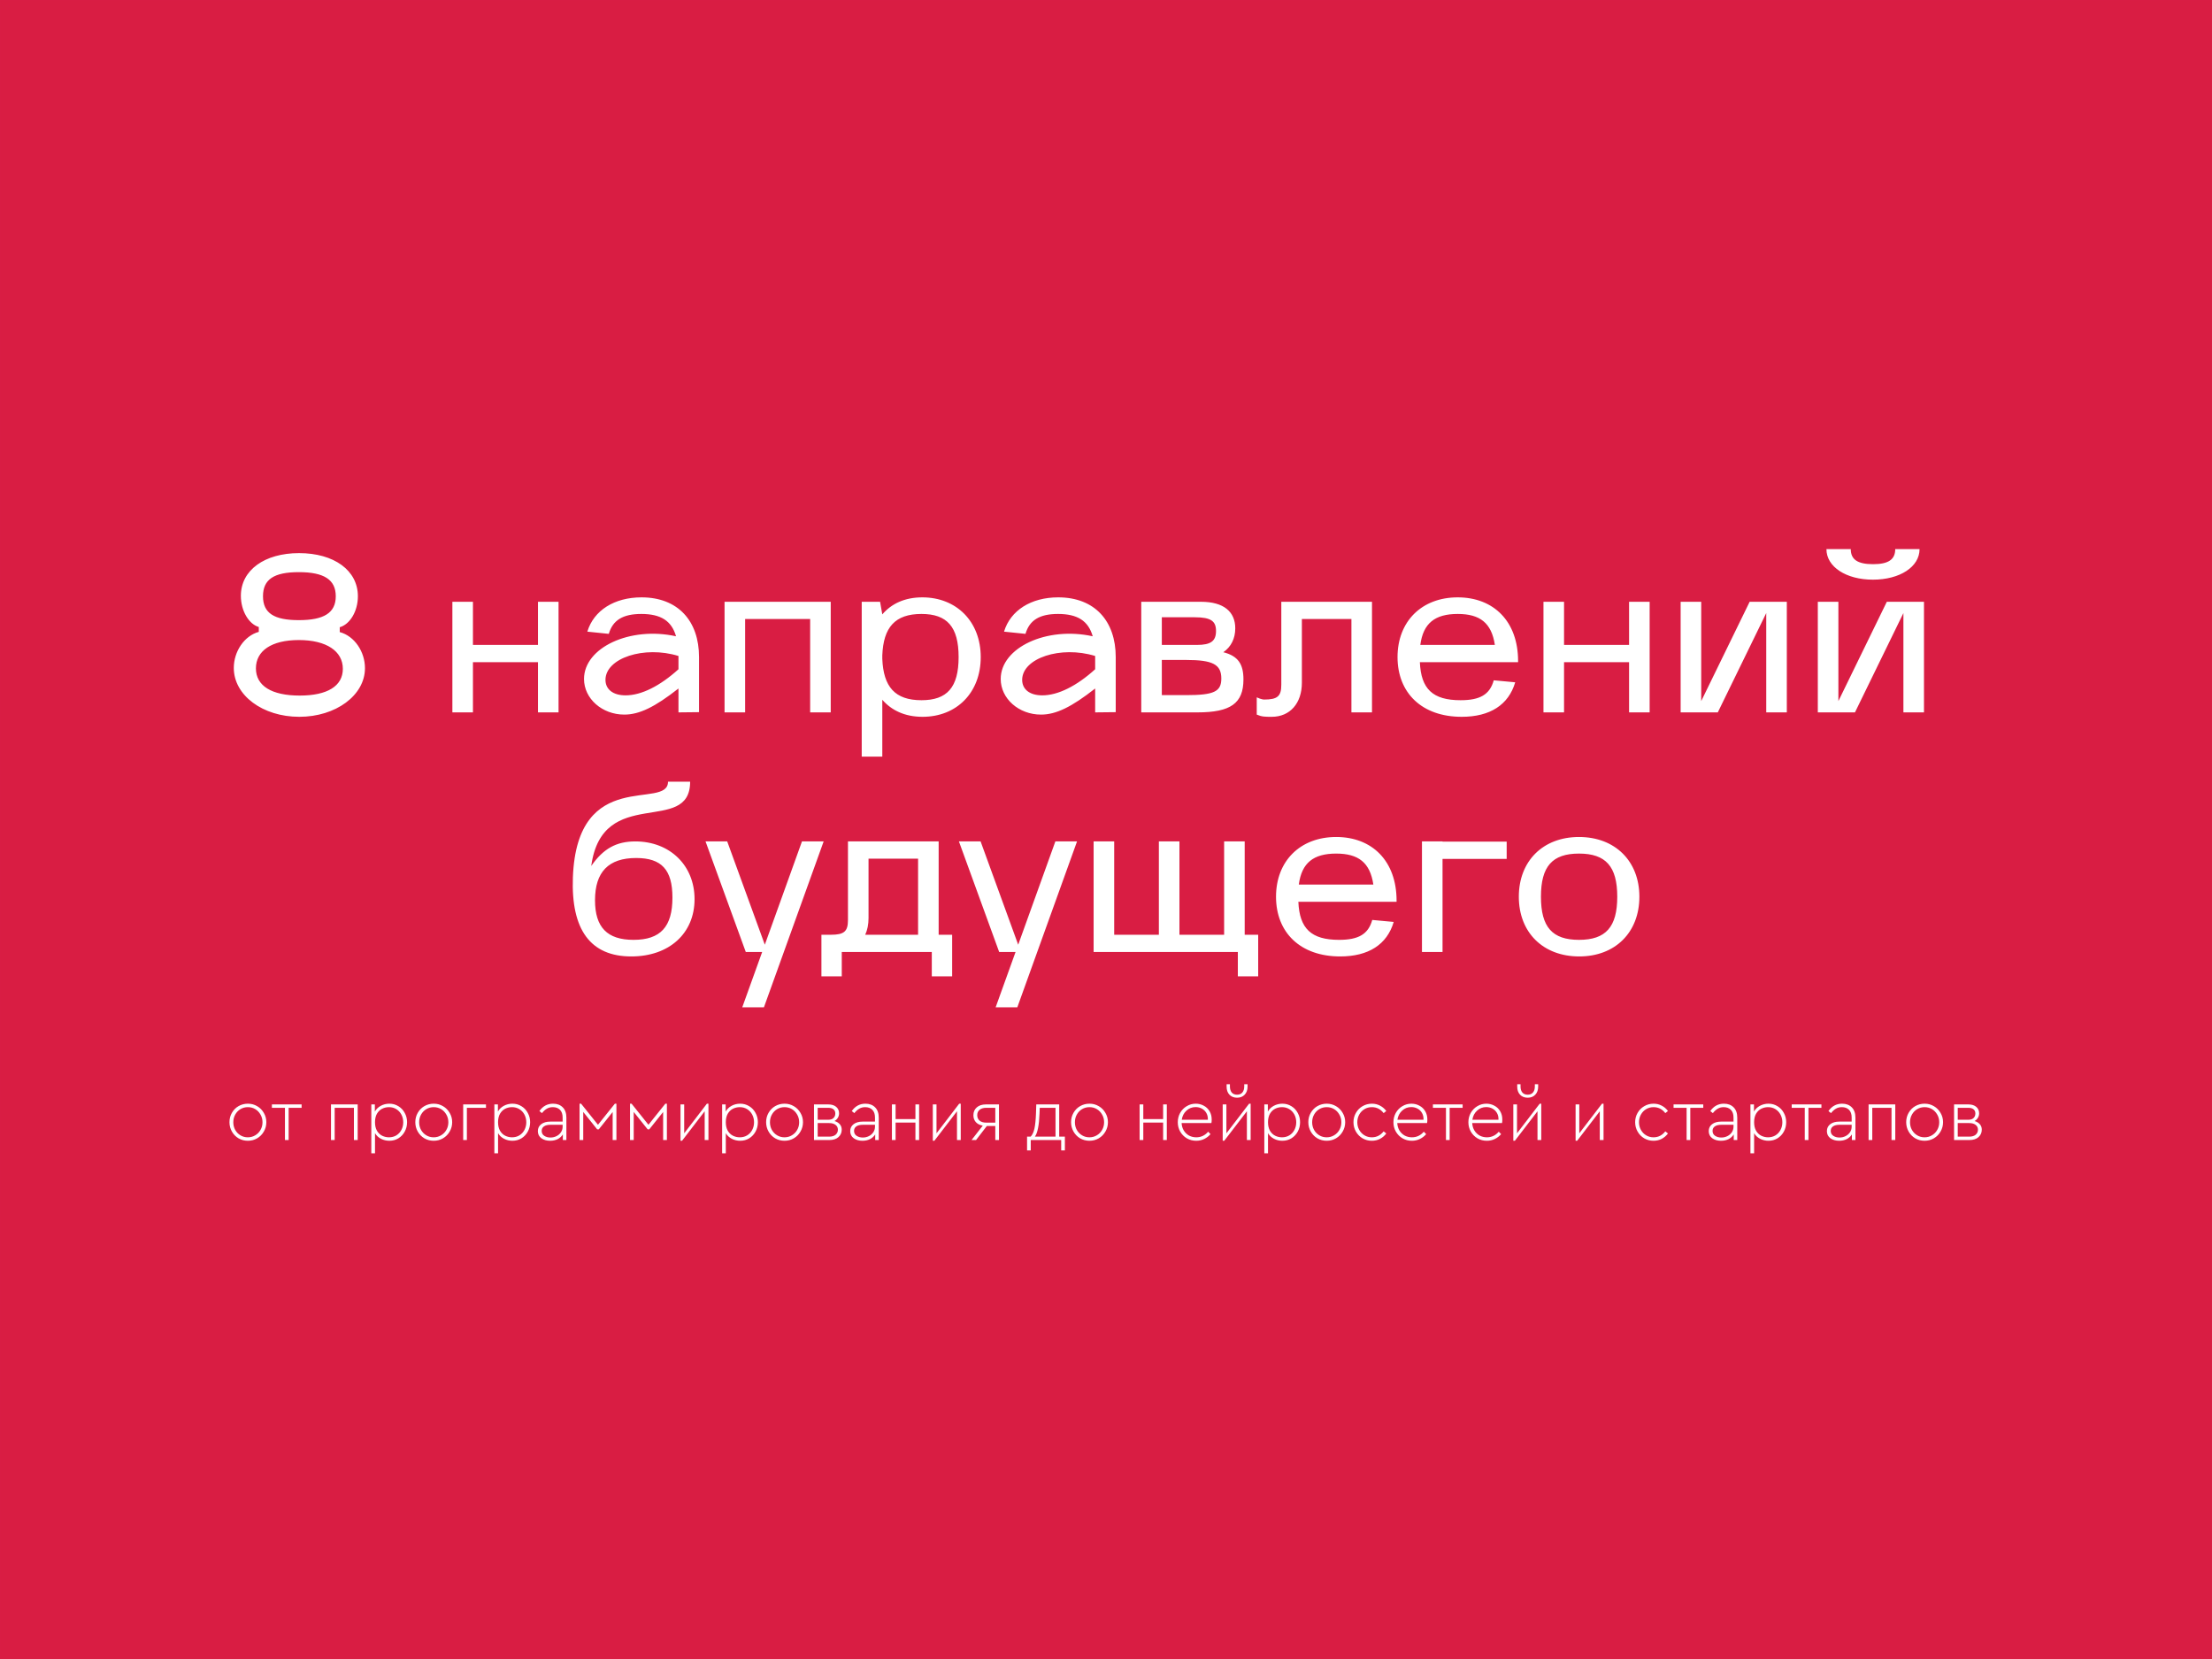 <?xml version="1.0" encoding="UTF-8"?> <svg xmlns="http://www.w3.org/2000/svg" width="1200" height="900" viewBox="0 0 1200 900" fill="none"><rect x="0" y="0" width="1200" height="900" fill="#333333" stroke="none"/><g clip-path="url(#clip0_489_29)"><rect width="1200" height="900" fill="#D81E44"></rect><mask id="mask0_489_29" style="mask-type:luminance" maskUnits="userSpaceOnUse" x="0" y="0" width="1200" height="900"><path d="M1200 0H0V900H1200V0Z" fill="white"></path></mask><g mask="url(#mask0_489_29)"><path d="M1200 0H0V900H1200V0Z" fill="#D91D43"></path></g><path d="M162.352 388.863C142.552 388.863 126.832 377.223 126.832 362.343C126.832 353.463 132.472 344.943 140.392 342.783V340.143C134.992 338.583 130.672 331.383 130.672 323.223C130.672 309.303 143.512 300.063 162.232 300.063C181.192 300.063 194.152 309.423 194.152 323.463C194.152 331.623 189.832 338.703 184.312 340.263V342.903C192.352 345.063 197.992 353.583 197.992 362.463C197.992 377.223 182.152 388.863 162.352 388.863ZM138.832 362.583C138.832 372.063 147.352 377.343 162.592 377.343C177.592 377.343 185.992 372.183 185.992 362.823C185.992 353.343 177.232 347.223 162.112 347.223C147.232 347.223 138.832 353.103 138.832 362.583ZM142.672 323.463C142.672 332.703 148.792 336.423 162.112 336.423C175.552 336.423 182.152 332.583 182.152 323.463C182.152 314.463 175.792 310.383 162.112 310.383C148.552 310.383 142.672 314.343 142.672 323.463ZM245.412 326.463H256.572V349.863H291.852V326.463H303.012V386.463H291.852V359.223H256.572V386.463H245.412V326.463ZM316.826 368.343C316.826 351.303 341.786 339.663 366.746 345.183C364.346 336.783 358.466 333.063 347.906 333.063C337.946 333.063 332.426 336.423 330.266 343.863L318.626 342.663C322.106 331.143 333.266 324.063 348.026 324.063C367.826 324.063 379.226 336.903 379.226 356.463V386.343L368.066 386.463V373.503C355.226 383.583 346.826 387.663 338.666 387.663C326.666 387.663 316.826 379.023 316.826 368.343ZM368.066 355.863C349.346 350.103 328.466 357.063 328.466 368.823C328.466 373.863 332.426 377.223 339.386 377.223C347.906 377.223 357.986 372.183 368.066 363.063V355.863ZM393.068 326.463H450.668V386.463H439.508V335.823H404.228V386.463H393.068V326.463ZM467.482 410.463V326.463H477.442L478.642 333.303C483.562 327.543 490.762 324.063 500.362 324.063C518.842 324.063 532.042 337.143 532.042 356.463C532.042 375.783 518.962 388.863 500.482 388.863C490.882 388.863 483.682 385.383 478.642 379.623V410.463H467.482ZM478.642 357.423C479.242 372.543 485.482 379.863 499.882 379.863C513.802 379.863 520.042 372.903 520.042 356.463C520.042 340.023 513.802 333.063 499.882 333.063C485.482 333.063 479.242 340.383 478.642 355.503V357.423ZM542.88 368.343C542.88 351.303 567.84 339.663 592.8 345.183C590.4 336.783 584.52 333.063 573.96 333.063C564 333.063 558.48 336.423 556.32 343.863L544.68 342.663C548.16 331.143 559.32 324.063 574.08 324.063C593.88 324.063 605.28 336.903 605.28 356.463V386.343L594.12 386.463V373.503C581.28 383.583 572.88 387.663 564.72 387.663C552.72 387.663 542.88 379.023 542.88 368.343ZM594.12 355.863C575.4 350.103 554.52 357.063 554.52 368.823C554.52 373.863 558.48 377.223 565.44 377.223C573.96 377.223 584.04 372.183 594.12 363.063V355.863ZM619.123 386.463V326.463H651.523C663.883 326.463 670.123 331.863 670.123 340.863C670.123 346.383 667.843 350.943 663.643 353.823C671.683 355.863 674.563 360.303 674.563 368.583C674.563 381.543 667.603 386.463 649.603 386.463H619.123ZM643.483 358.023H630.283V377.103H643.483C658.603 377.103 662.563 375.183 662.563 368.103C662.563 360.423 657.883 358.023 643.483 358.023ZM630.283 349.863H649.363C656.803 349.863 659.683 347.823 659.683 342.303C659.683 337.023 657.043 334.863 648.163 334.863H630.283V349.863ZM681.78 387.663V378.303C684.3 379.503 685.74 379.503 685.74 379.503C693.06 379.503 695.1 377.703 695.1 371.463V326.463H744.3V386.463H733.14V335.823H706.26V370.383C706.26 381.543 699.78 388.863 689.94 388.863C686.22 388.863 684.54 388.863 681.78 387.663ZM758.154 356.463C758.154 337.143 771.234 324.063 790.794 324.063C810.354 324.063 823.554 337.143 823.554 358.623V359.223H770.274C770.874 373.743 777.234 379.863 792.354 379.863C802.794 379.863 808.194 376.863 810.354 369.063L821.994 370.143C818.394 382.383 808.314 388.863 792.954 388.863C771.354 388.863 758.154 375.903 758.154 356.463ZM770.514 349.863H810.954C809.154 337.863 802.794 333.063 790.794 333.063C778.434 333.063 772.074 338.103 770.514 349.863ZM837.326 326.463H848.486V349.863H883.766V326.463H894.926V386.463H883.766V359.223H848.486V386.463H837.326V326.463ZM911.74 326.463H922.9V380.343L949.18 326.463H969.34V386.463H958.18V332.583L931.9 386.463H911.74V326.463ZM986.154 386.463V326.463H997.314V380.343L1023.59 326.463H1043.75V386.463H1032.59V332.583L1006.31 386.463H986.154ZM990.834 297.903H1004.03C1004.03 303.543 1007.75 306.063 1016.15 306.063C1024.43 306.063 1028.15 303.543 1028.15 297.903H1041.35C1041.35 307.503 1030.67 314.463 1016.03 314.463C1001.51 314.463 990.834 307.503 990.834 297.903ZM342.473 518.863C320.393 518.863 309.713 504.463 310.793 475.903C313.073 415.543 362.393 439.783 362.393 424.063H374.393C374.393 453.583 326.753 425.383 320.753 469.783C327.233 460.423 334.313 456.463 344.633 456.463C363.473 456.463 376.793 469.543 376.793 487.783C376.793 506.383 362.993 518.863 342.473 518.863ZM345.113 465.463C330.113 465.463 322.793 473.023 322.793 488.383C322.793 503.023 329.393 509.863 343.673 509.863C358.313 509.863 364.793 502.783 364.793 486.943C364.793 471.823 358.913 465.463 345.113 465.463ZM404.588 516.463L382.748 456.463H394.508L414.908 512.503L435.068 456.463H446.828L414.428 546.463H402.668L413.468 516.463H404.588ZM456.657 529.663H445.617V507.103H450.657C457.977 507.103 460.017 505.303 460.017 499.063V456.463H509.217V507.103H516.537V529.663H505.497V516.463H456.657V529.663ZM469.377 507.103H498.057V465.823H471.177V497.983C471.177 501.463 470.577 504.463 469.377 507.103ZM542.049 516.463L520.209 456.463H531.969L552.369 512.503L572.529 456.463H584.289L551.889 546.463H540.129L550.929 516.463H542.049ZM593.283 456.463H604.443V507.103H628.683V456.463H639.843V507.103H664.083V456.463H675.243V507.103H682.563V529.663H671.523V516.463H593.283V456.463ZM692.236 486.463C692.236 467.143 705.316 454.063 724.876 454.063C744.436 454.063 757.636 467.143 757.636 488.623V489.223H704.356C704.956 503.743 711.316 509.863 726.436 509.863C736.876 509.863 742.276 506.863 744.436 499.063L756.076 500.143C752.476 512.383 742.396 518.863 727.036 518.863C705.436 518.863 692.236 505.903 692.236 486.463ZM704.596 479.863H745.036C743.236 467.863 736.876 463.063 724.876 463.063C712.516 463.063 706.156 468.103 704.596 479.863ZM771.408 456.463H782.568V456.583H817.368V465.943H782.568V516.463H771.408V456.463ZM856.715 518.863C837.155 518.863 823.955 505.903 823.955 486.463C823.955 467.143 837.035 454.063 856.595 454.063C876.155 454.063 889.355 467.143 889.355 486.463C889.355 505.783 876.275 518.863 856.715 518.863ZM856.595 463.063C842.075 463.063 835.955 470.023 835.955 486.463C835.955 502.903 842.075 509.863 856.595 509.863C871.115 509.863 877.355 502.903 877.355 486.463C877.355 470.023 871.115 463.063 856.595 463.063Z" fill="white"></path><path d="M134.446 618.863C132.633 618.863 130.953 618.423 129.406 617.543C127.886 616.636 126.686 615.41 125.806 613.863C124.926 612.316 124.486 610.623 124.486 608.783C124.486 606.916 124.926 605.223 125.806 603.703C126.686 602.156 127.886 600.943 129.406 600.063C130.953 599.183 132.646 598.743 134.486 598.743C136.326 598.743 138.006 599.196 139.526 600.103C141.046 600.983 142.246 602.196 143.126 603.743C144.033 605.263 144.486 606.943 144.486 608.783C144.486 610.623 144.033 612.316 143.126 613.863C142.246 615.41 141.033 616.636 139.486 617.543C137.966 618.423 136.286 618.863 134.446 618.863ZM134.446 616.983C135.913 616.983 137.246 616.623 138.446 615.903C139.673 615.183 140.633 614.21 141.326 612.983C142.046 611.73 142.406 610.343 142.406 608.823C142.406 607.276 142.046 605.89 141.326 604.663C140.633 603.41 139.686 602.423 138.486 601.703C137.286 600.983 135.953 600.623 134.486 600.623C132.993 600.623 131.646 600.983 130.446 601.703C129.246 602.423 128.299 603.41 127.606 604.663C126.913 605.89 126.566 607.276 126.566 608.823C126.566 610.343 126.913 611.73 127.606 612.983C128.299 614.21 129.246 615.183 130.446 615.903C131.646 616.623 132.979 616.983 134.446 616.983ZM154.584 600.983H147.504V599.143H163.624V600.983H156.584V618.463H154.584V600.983ZM179.56 599.143H194.04V618.463H192V600.983H181.56V618.463H179.56V599.143ZM211.235 598.743C213.022 598.743 214.648 599.196 216.115 600.103C217.582 600.983 218.728 602.196 219.555 603.743C220.408 605.263 220.835 606.943 220.835 608.783C220.835 610.65 220.408 612.356 219.555 613.903C218.728 615.423 217.582 616.636 216.115 617.543C214.648 618.423 213.022 618.863 211.235 618.863C209.608 618.863 208.088 618.503 206.675 617.783C205.262 617.036 204.182 616.023 203.435 614.743V625.663H201.435V599.143H203.355V603.023C204.075 601.716 205.142 600.676 206.555 599.903C207.995 599.13 209.555 598.743 211.235 598.743ZM211.035 616.983C212.502 616.983 213.822 616.636 214.995 615.943C216.168 615.223 217.088 614.236 217.755 612.983C218.422 611.73 218.755 610.343 218.755 608.823C218.755 607.303 218.422 605.916 217.755 604.663C217.088 603.41 216.168 602.423 214.995 601.703C213.822 600.983 212.502 600.623 211.035 600.623C209.702 600.623 208.448 600.916 207.275 601.503C206.128 602.09 205.195 602.996 204.475 604.223C203.782 605.45 203.435 606.97 203.435 608.783C203.435 610.623 203.782 612.156 204.475 613.383C205.195 614.61 206.128 615.516 207.275 616.103C208.448 616.69 209.702 616.983 211.035 616.983ZM235.266 618.863C233.453 618.863 231.773 618.423 230.226 617.543C228.706 616.636 227.506 615.41 226.626 613.863C225.746 612.316 225.306 610.623 225.306 608.783C225.306 606.916 225.746 605.223 226.626 603.703C227.506 602.156 228.706 600.943 230.226 600.063C231.773 599.183 233.466 598.743 235.306 598.743C237.146 598.743 238.826 599.196 240.346 600.103C241.866 600.983 243.066 602.196 243.946 603.743C244.853 605.263 245.306 606.943 245.306 608.783C245.306 610.623 244.853 612.316 243.946 613.863C243.066 615.41 241.853 616.636 240.306 617.543C238.786 618.423 237.106 618.863 235.266 618.863ZM235.266 616.983C236.733 616.983 238.066 616.623 239.266 615.903C240.493 615.183 241.453 614.21 242.146 612.983C242.866 611.73 243.226 610.343 243.226 608.823C243.226 607.276 242.866 605.89 242.146 604.663C241.453 603.41 240.506 602.423 239.306 601.703C238.106 600.983 236.773 600.623 235.306 600.623C233.813 600.623 232.466 600.983 231.266 601.703C230.066 602.423 229.12 603.41 228.426 604.663C227.733 605.89 227.386 607.276 227.386 608.823C227.386 610.343 227.733 611.73 228.426 612.983C229.12 614.21 230.066 615.183 231.266 615.903C232.466 616.623 233.8 616.983 235.266 616.983ZM251.279 599.143H263.639V600.983H253.279V618.463H251.279V599.143ZM277.993 598.743C279.779 598.743 281.406 599.196 282.873 600.103C284.339 600.983 285.486 602.196 286.313 603.743C287.166 605.263 287.593 606.943 287.593 608.783C287.593 610.65 287.166 612.356 286.313 613.903C285.486 615.423 284.339 616.636 282.873 617.543C281.406 618.423 279.779 618.863 277.993 618.863C276.366 618.863 274.846 618.503 273.433 617.783C272.019 617.036 270.939 616.023 270.193 614.743V625.663H268.193V599.143H270.113V603.023C270.833 601.716 271.899 600.676 273.313 599.903C274.753 599.13 276.313 598.743 277.993 598.743ZM277.793 616.983C279.259 616.983 280.579 616.636 281.753 615.943C282.926 615.223 283.846 614.236 284.513 612.983C285.179 611.73 285.513 610.343 285.513 608.823C285.513 607.303 285.179 605.916 284.513 604.663C283.846 603.41 282.926 602.423 281.753 601.703C280.579 600.983 279.259 600.623 277.793 600.623C276.459 600.623 275.206 600.916 274.033 601.503C272.886 602.09 271.953 602.996 271.233 604.223C270.539 605.45 270.193 606.97 270.193 608.783C270.193 610.623 270.539 612.156 271.233 613.383C271.953 614.61 272.886 615.516 274.033 616.103C275.206 616.69 276.459 616.983 277.793 616.983ZM300.024 598.743C302.211 598.743 303.958 599.396 305.264 600.703C306.598 602.01 307.264 603.89 307.264 606.343V618.463H305.344V615.423C304.651 616.516 303.704 617.37 302.504 617.983C301.304 618.57 299.944 618.863 298.424 618.863C296.558 618.863 294.984 618.41 293.704 617.503C292.424 616.57 291.784 615.276 291.784 613.623C291.784 612.05 292.398 610.796 293.624 609.863C294.851 608.93 296.478 608.463 298.504 608.463H305.224V606.263C305.224 604.423 304.744 603.023 303.784 602.063C302.824 601.103 301.531 600.623 299.904 600.623C298.678 600.623 297.598 600.903 296.664 601.463C295.731 601.996 294.851 602.796 294.024 603.863L292.624 602.743C294.491 600.076 296.958 598.743 300.024 598.743ZM298.624 617.103C299.798 617.103 300.891 616.85 301.904 616.343C302.918 615.836 303.718 615.143 304.304 614.263C304.918 613.356 305.224 612.356 305.224 611.263V610.183H298.704C297.131 610.183 295.931 610.476 295.104 611.063C294.278 611.623 293.864 612.436 293.864 613.503C293.864 614.676 294.331 615.57 295.264 616.183C296.198 616.796 297.318 617.103 298.624 617.103ZM314.404 598.743H315.244L324.404 610.183L333.564 598.743H334.404V618.463H332.364V603.263L324.844 612.663H323.964L316.404 603.223V618.463H314.404V598.743ZM341.786 598.743H342.626L351.786 610.183L360.946 598.743H361.786V618.463H359.746V603.263L352.226 612.663H351.346L343.786 603.223V618.463H341.786V598.743ZM384.329 598.743V618.463H382.289V602.863L370.009 618.863H369.169V599.143H371.169V614.823L383.489 598.743H384.329ZM401.547 598.743C403.334 598.743 404.961 599.196 406.427 600.103C407.894 600.983 409.041 602.196 409.867 603.743C410.721 605.263 411.147 606.943 411.147 608.783C411.147 610.65 410.721 612.356 409.867 613.903C409.041 615.423 407.894 616.636 406.427 617.543C404.961 618.423 403.334 618.863 401.547 618.863C399.921 618.863 398.401 618.503 396.987 617.783C395.574 617.036 394.494 616.023 393.747 614.743V625.663H391.747V599.143H393.667V603.023C394.387 601.716 395.454 600.676 396.867 599.903C398.307 599.13 399.867 598.743 401.547 598.743ZM401.347 616.983C402.814 616.983 404.134 616.636 405.307 615.943C406.481 615.223 407.401 614.236 408.067 612.983C408.734 611.73 409.067 610.343 409.067 608.823C409.067 607.303 408.734 605.916 408.067 604.663C407.401 603.41 406.481 602.423 405.307 601.703C404.134 600.983 402.814 600.623 401.347 600.623C400.014 600.623 398.761 600.916 397.587 601.503C396.441 602.09 395.507 602.996 394.787 604.223C394.094 605.45 393.747 606.97 393.747 608.783C393.747 610.623 394.094 612.156 394.787 613.383C395.507 614.61 396.441 615.516 397.587 616.103C398.761 616.69 400.014 616.983 401.347 616.983ZM425.579 618.863C423.766 618.863 422.086 618.423 420.539 617.543C419.019 616.636 417.819 615.41 416.939 613.863C416.059 612.316 415.619 610.623 415.619 608.783C415.619 606.916 416.059 605.223 416.939 603.703C417.819 602.156 419.019 600.943 420.539 600.063C422.086 599.183 423.779 598.743 425.619 598.743C427.459 598.743 429.139 599.196 430.659 600.103C432.179 600.983 433.379 602.196 434.259 603.743C435.166 605.263 435.619 606.943 435.619 608.783C435.619 610.623 435.166 612.316 434.259 613.863C433.379 615.41 432.166 616.636 430.619 617.543C429.099 618.423 427.419 618.863 425.579 618.863ZM425.579 616.983C427.046 616.983 428.379 616.623 429.579 615.903C430.806 615.183 431.766 614.21 432.459 612.983C433.179 611.73 433.539 610.343 433.539 608.823C433.539 607.276 433.179 605.89 432.459 604.663C431.766 603.41 430.819 602.423 429.619 601.703C428.419 600.983 427.086 600.623 425.619 600.623C424.126 600.623 422.779 600.983 421.579 601.703C420.379 602.423 419.432 603.41 418.739 604.663C418.046 605.89 417.699 607.276 417.699 608.823C417.699 610.343 418.046 611.73 418.739 612.983C419.432 614.21 420.379 615.183 421.579 615.903C422.779 616.623 424.112 616.983 425.579 616.983ZM452.711 608.143C453.938 608.516 454.898 609.103 455.591 609.903C456.284 610.703 456.631 611.676 456.631 612.823C456.631 614.476 456.031 615.836 454.831 616.903C453.658 617.943 452.031 618.463 449.951 618.463H441.591V599.143H449.351C451.164 599.143 452.591 599.583 453.631 600.463C454.671 601.343 455.191 602.516 455.191 603.983C455.191 604.89 454.964 605.703 454.511 606.423C454.084 607.143 453.484 607.716 452.711 608.143ZM443.591 607.463H449.271C450.551 607.463 451.511 607.156 452.151 606.543C452.818 605.903 453.151 605.076 453.151 604.063C453.151 603.076 452.818 602.316 452.151 601.783C451.511 601.25 450.551 600.983 449.271 600.983H443.591V607.463ZM449.791 616.623C451.311 616.623 452.484 616.276 453.311 615.583C454.138 614.863 454.551 613.956 454.551 612.863C454.551 611.77 454.138 610.903 453.311 610.263C452.484 609.596 451.311 609.263 449.791 609.263H443.591V616.623H449.791ZM469.477 598.743C471.664 598.743 473.411 599.396 474.717 600.703C476.051 602.01 476.717 603.89 476.717 606.343V618.463H474.797V615.423C474.104 616.516 473.157 617.37 471.957 617.983C470.757 618.57 469.397 618.863 467.877 618.863C466.011 618.863 464.437 618.41 463.157 617.503C461.877 616.57 461.237 615.276 461.237 613.623C461.237 612.05 461.851 610.796 463.077 609.863C464.304 608.93 465.931 608.463 467.957 608.463H474.677V606.263C474.677 604.423 474.197 603.023 473.237 602.063C472.277 601.103 470.984 600.623 469.357 600.623C468.131 600.623 467.051 600.903 466.117 601.463C465.184 601.996 464.304 602.796 463.477 603.863L462.077 602.743C463.944 600.076 466.411 598.743 469.477 598.743ZM468.077 617.103C469.251 617.103 470.344 616.85 471.357 616.343C472.371 615.836 473.171 615.143 473.757 614.263C474.371 613.356 474.677 612.356 474.677 611.263V610.183H468.157C466.584 610.183 465.384 610.476 464.557 611.063C463.731 611.623 463.317 612.436 463.317 613.503C463.317 614.676 463.784 615.57 464.717 616.183C465.651 616.796 466.771 617.103 468.077 617.103ZM483.857 599.143H485.857V607.103H496.617V599.143H498.617V618.463H496.617V608.983H485.857V618.463H483.857V599.143ZM521.204 598.743V618.463H519.164V602.863L506.884 618.863H506.044V599.143H508.044V614.823L520.364 598.743H521.204ZM541.942 599.143V618.463H539.942V610.863H535.342L529.502 618.463H527.062L533.142 610.663C531.542 610.37 530.289 609.73 529.382 608.743C528.502 607.73 528.062 606.49 528.062 605.023C528.062 603.236 528.676 601.81 529.902 600.743C531.129 599.676 532.782 599.143 534.862 599.143H541.942ZM539.942 600.983H534.982C533.489 600.983 532.302 601.343 531.422 602.063C530.569 602.783 530.142 603.756 530.142 604.983C530.142 606.236 530.569 607.223 531.422 607.943C532.302 608.663 533.502 609.023 535.022 609.023H539.942V600.983ZM577.695 616.623V624.103H575.695V618.463H559.175V624.103H557.175V616.623H559.135C560.069 615.636 560.749 614.183 561.175 612.263C561.602 610.343 561.882 607.596 562.015 604.023L562.175 599.143H574.615V616.623H577.695ZM561.415 616.623H572.615V600.983H564.055L563.935 604.063C563.695 610.516 562.855 614.703 561.415 616.623ZM591.009 618.863C589.195 618.863 587.515 618.423 585.969 617.543C584.449 616.636 583.249 615.41 582.369 613.863C581.489 612.316 581.049 610.623 581.049 608.783C581.049 606.916 581.489 605.223 582.369 603.703C583.249 602.156 584.449 600.943 585.969 600.063C587.515 599.183 589.209 598.743 591.049 598.743C592.889 598.743 594.569 599.196 596.089 600.103C597.609 600.983 598.809 602.196 599.689 603.743C600.595 605.263 601.049 606.943 601.049 608.783C601.049 610.623 600.595 612.316 599.689 613.863C598.809 615.41 597.595 616.636 596.049 617.543C594.529 618.423 592.849 618.863 591.009 618.863ZM591.009 616.983C592.475 616.983 593.809 616.623 595.009 615.903C596.235 615.183 597.195 614.21 597.889 612.983C598.609 611.73 598.969 610.343 598.969 608.823C598.969 607.276 598.609 605.89 597.889 604.663C597.195 603.41 596.249 602.423 595.049 601.703C593.849 600.983 592.515 600.623 591.049 600.623C589.555 600.623 588.209 600.983 587.009 601.703C585.809 602.423 584.862 603.41 584.169 604.663C583.475 605.89 583.129 607.276 583.129 608.823C583.129 610.343 583.475 611.73 584.169 612.983C584.862 614.21 585.809 615.183 587.009 615.903C588.209 616.623 589.542 616.983 591.009 616.983ZM618.232 599.143H620.232V607.103H630.992V599.143H632.992V618.463H630.992V608.983H620.232V618.463H618.232V599.143ZM657.179 609.263H641.019C641.099 610.756 641.486 612.09 642.179 613.263C642.899 614.436 643.846 615.356 645.019 616.023C646.219 616.663 647.539 616.983 648.979 616.983C651.539 616.983 653.686 615.97 655.419 613.943L656.699 615.263C655.739 616.383 654.593 617.263 653.259 617.903C651.926 618.543 650.486 618.863 648.939 618.863C647.099 618.863 645.406 618.423 643.859 617.543C642.339 616.636 641.139 615.423 640.259 613.903C639.379 612.356 638.939 610.663 638.939 608.823C638.939 606.983 639.366 605.29 640.219 603.743C641.099 602.196 642.286 600.983 643.779 600.103C645.273 599.196 646.913 598.743 648.699 598.743C650.273 598.743 651.713 599.103 653.019 599.823C654.353 600.516 655.406 601.516 656.179 602.823C656.953 604.13 657.339 605.636 657.339 607.343C657.339 608.196 657.286 608.836 657.179 609.263ZM648.619 600.583C646.673 600.583 645.006 601.236 643.619 602.543C642.233 603.823 641.393 605.463 641.099 607.463H655.259C655.313 606.076 655.046 604.863 654.459 603.823C653.873 602.783 653.059 601.983 652.019 601.423C650.979 600.863 649.846 600.583 648.619 600.583ZM678.47 598.743V618.463H676.43V602.863L664.15 618.863H663.31V599.143H665.31V614.823L677.63 598.743H678.47ZM671.11 595.503C669.377 595.503 667.99 594.956 666.95 593.863C665.937 592.77 665.43 591.316 665.43 589.503V588.183H667.23V589.423C667.23 590.81 667.563 591.903 668.23 592.703C668.923 593.476 669.883 593.863 671.11 593.863C672.337 593.863 673.283 593.476 673.95 592.703C674.643 591.903 674.99 590.81 674.99 589.423V588.183H676.79V589.503C676.79 591.316 676.27 592.77 675.23 593.863C674.217 594.956 672.843 595.503 671.11 595.503ZM695.688 598.743C697.475 598.743 699.101 599.196 700.568 600.103C702.035 600.983 703.181 602.196 704.008 603.743C704.861 605.263 705.288 606.943 705.288 608.783C705.288 610.65 704.861 612.356 704.008 613.903C703.181 615.423 702.035 616.636 700.568 617.543C699.101 618.423 697.475 618.863 695.688 618.863C694.061 618.863 692.541 618.503 691.128 617.783C689.715 617.036 688.635 616.023 687.888 614.743V625.663H685.888V599.143H687.808V603.023C688.528 601.716 689.595 600.676 691.008 599.903C692.448 599.13 694.008 598.743 695.688 598.743ZM695.488 616.983C696.955 616.983 698.275 616.636 699.448 615.943C700.621 615.223 701.541 614.236 702.208 612.983C702.875 611.73 703.208 610.343 703.208 608.823C703.208 607.303 702.875 605.916 702.208 604.663C701.541 603.41 700.621 602.423 699.448 601.703C698.275 600.983 696.955 600.623 695.488 600.623C694.155 600.623 692.901 600.916 691.728 601.503C690.581 602.09 689.648 602.996 688.928 604.223C688.235 605.45 687.888 606.97 687.888 608.783C687.888 610.623 688.235 612.156 688.928 613.383C689.648 614.61 690.581 615.516 691.728 616.103C692.901 616.69 694.155 616.983 695.488 616.983ZM719.72 618.863C717.906 618.863 716.226 618.423 714.68 617.543C713.16 616.636 711.96 615.41 711.08 613.863C710.2 612.316 709.76 610.623 709.76 608.783C709.76 606.916 710.2 605.223 711.08 603.703C711.96 602.156 713.16 600.943 714.68 600.063C716.226 599.183 717.92 598.743 719.76 598.743C721.6 598.743 723.28 599.196 724.8 600.103C726.32 600.983 727.52 602.196 728.4 603.743C729.306 605.263 729.76 606.943 729.76 608.783C729.76 610.623 729.306 612.316 728.4 613.863C727.52 615.41 726.306 616.636 724.76 617.543C723.24 618.423 721.56 618.863 719.72 618.863ZM719.72 616.983C721.186 616.983 722.52 616.623 723.72 615.903C724.946 615.183 725.906 614.21 726.6 612.983C727.32 611.73 727.68 610.343 727.68 608.823C727.68 607.276 727.32 605.89 726.6 604.663C725.906 603.41 724.96 602.423 723.76 601.703C722.56 600.983 721.226 600.623 719.76 600.623C718.266 600.623 716.92 600.983 715.72 601.703C714.52 602.423 713.573 603.41 712.88 604.663C712.186 605.89 711.84 607.276 711.84 608.823C711.84 610.343 712.186 611.73 712.88 612.983C713.573 614.21 714.52 615.183 715.72 615.903C716.92 616.623 718.253 616.983 719.72 616.983ZM744.212 618.863C742.398 618.863 740.718 618.423 739.172 617.543C737.652 616.636 736.452 615.41 735.572 613.863C734.692 612.316 734.252 610.623 734.252 608.783C734.252 606.943 734.692 605.263 735.572 603.743C736.452 602.196 737.652 600.983 739.172 600.103C740.718 599.196 742.412 598.743 744.252 598.743C745.878 598.743 747.358 599.103 748.692 599.823C750.025 600.516 751.145 601.476 752.052 602.703L750.612 603.863C748.958 601.703 746.838 600.623 744.252 600.623C742.758 600.623 741.412 600.983 740.212 601.703C739.012 602.423 738.065 603.41 737.372 604.663C736.678 605.916 736.332 607.29 736.332 608.783C736.332 610.303 736.678 611.69 737.372 612.943C738.065 614.196 739.012 615.183 740.212 615.903C741.412 616.623 742.745 616.983 744.212 616.983C746.798 616.983 748.932 615.903 750.612 613.743L752.052 614.903C751.145 616.13 750.012 617.103 748.652 617.823C747.318 618.516 745.838 618.863 744.212 618.863ZM774.171 609.263H758.011C758.091 610.756 758.478 612.09 759.171 613.263C759.891 614.436 760.838 615.356 762.011 616.023C763.211 616.663 764.531 616.983 765.971 616.983C768.531 616.983 770.678 615.97 772.411 613.943L773.691 615.263C772.731 616.383 771.585 617.263 770.251 617.903C768.918 618.543 767.478 618.863 765.931 618.863C764.091 618.863 762.398 618.423 760.851 617.543C759.331 616.636 758.131 615.423 757.251 613.903C756.371 612.356 755.931 610.663 755.931 608.823C755.931 606.983 756.358 605.29 757.211 603.743C758.091 602.196 759.278 600.983 760.771 600.103C762.265 599.196 763.905 598.743 765.691 598.743C767.265 598.743 768.705 599.103 770.011 599.823C771.345 600.516 772.398 601.516 773.171 602.823C773.945 604.13 774.331 605.636 774.331 607.343C774.331 608.196 774.278 608.836 774.171 609.263ZM765.611 600.583C763.665 600.583 761.998 601.236 760.611 602.543C759.225 603.823 758.385 605.463 758.091 607.463H772.251C772.305 606.076 772.038 604.863 771.451 603.823C770.865 602.783 770.051 601.983 769.011 601.423C767.971 600.863 766.838 600.583 765.611 600.583ZM784.428 600.983H777.348V599.143H793.468V600.983H786.428V618.463H784.428V600.983ZM814.835 609.263H798.675C798.755 610.756 799.142 612.09 799.835 613.263C800.555 614.436 801.502 615.356 802.675 616.023C803.875 616.663 805.195 616.983 806.635 616.983C809.195 616.983 811.342 615.97 813.075 613.943L814.355 615.263C813.395 616.383 812.249 617.263 810.915 617.903C809.582 618.543 808.142 618.863 806.595 618.863C804.755 618.863 803.062 618.423 801.515 617.543C799.995 616.636 798.795 615.423 797.915 613.903C797.035 612.356 796.595 610.663 796.595 608.823C796.595 606.983 797.022 605.29 797.875 603.743C798.755 602.196 799.942 600.983 801.435 600.103C802.929 599.196 804.569 598.743 806.355 598.743C807.929 598.743 809.369 599.103 810.675 599.823C812.009 600.516 813.062 601.516 813.835 602.823C814.609 604.13 814.995 605.636 814.995 607.343C814.995 608.196 814.942 608.836 814.835 609.263ZM806.275 600.583C804.329 600.583 802.662 601.236 801.275 602.543C799.889 603.823 799.049 605.463 798.755 607.463H812.915C812.969 606.076 812.702 604.863 812.115 603.823C811.529 602.783 810.715 601.983 809.675 601.423C808.635 600.863 807.502 600.583 806.275 600.583ZM836.126 598.743V618.463H834.086V602.863L821.806 618.863H820.966V599.143H822.966V614.823L835.286 598.743H836.126ZM828.766 595.503C827.033 595.503 825.646 594.956 824.606 593.863C823.593 592.77 823.086 591.316 823.086 589.503V588.183H824.886V589.423C824.886 590.81 825.219 591.903 825.886 592.703C826.579 593.476 827.539 593.863 828.766 593.863C829.993 593.863 830.939 593.476 831.606 592.703C832.299 591.903 832.646 590.81 832.646 589.423V588.183H834.446V589.503C834.446 591.316 833.926 592.77 832.886 593.863C831.873 594.956 830.499 595.503 828.766 595.503ZM869.915 598.743V618.463H867.875V602.863L855.595 618.863H854.755V599.143H856.755V614.823L869.075 598.743H869.915ZM897.024 618.863C895.211 618.863 893.531 618.423 891.984 617.543C890.464 616.636 889.264 615.41 888.384 613.863C887.504 612.316 887.064 610.623 887.064 608.783C887.064 606.943 887.504 605.263 888.384 603.743C889.264 602.196 890.464 600.983 891.984 600.103C893.531 599.196 895.224 598.743 897.064 598.743C898.691 598.743 900.171 599.103 901.504 599.823C902.838 600.516 903.958 601.476 904.864 602.703L903.424 603.863C901.771 601.703 899.651 600.623 897.064 600.623C895.571 600.623 894.224 600.983 893.024 601.703C891.824 602.423 890.878 603.41 890.184 604.663C889.491 605.916 889.144 607.29 889.144 608.783C889.144 610.303 889.491 611.69 890.184 612.943C890.878 614.196 891.824 615.183 893.024 615.903C894.224 616.623 895.558 616.983 897.024 616.983C899.611 616.983 901.744 615.903 903.424 613.743L904.864 614.903C903.958 616.13 902.824 617.103 901.464 617.823C900.131 618.516 898.651 618.863 897.024 618.863ZM914.975 600.983H907.895V599.143H924.015V600.983H916.975V618.463H914.975V600.983ZM935.22 598.743C937.406 598.743 939.153 599.396 940.46 600.703C941.793 602.01 942.46 603.89 942.46 606.343V618.463H940.54V615.423C939.846 616.516 938.9 617.37 937.7 617.983C936.5 618.57 935.14 618.863 933.62 618.863C931.753 618.863 930.18 618.41 928.9 617.503C927.62 616.57 926.98 615.276 926.98 613.623C926.98 612.05 927.593 610.796 928.82 609.863C930.046 608.93 931.673 608.463 933.7 608.463H940.42V606.263C940.42 604.423 939.94 603.023 938.98 602.063C938.02 601.103 936.726 600.623 935.1 600.623C933.873 600.623 932.793 600.903 931.86 601.463C930.926 601.996 930.046 602.796 929.22 603.863L927.82 602.743C929.686 600.076 932.153 598.743 935.22 598.743ZM933.82 617.103C934.993 617.103 936.086 616.85 937.1 616.343C938.113 615.836 938.913 615.143 939.5 614.263C940.113 613.356 940.42 612.356 940.42 611.263V610.183H933.9C932.326 610.183 931.126 610.476 930.3 611.063C929.473 611.623 929.06 612.436 929.06 613.503C929.06 614.676 929.526 615.57 930.46 616.183C931.393 616.796 932.513 617.103 933.82 617.103ZM959.399 598.743C961.186 598.743 962.812 599.196 964.279 600.103C965.746 600.983 966.892 602.196 967.719 603.743C968.572 605.263 968.999 606.943 968.999 608.783C968.999 610.65 968.572 612.356 967.719 613.903C966.892 615.423 965.746 616.636 964.279 617.543C962.812 618.423 961.186 618.863 959.399 618.863C957.772 618.863 956.252 618.503 954.839 617.783C953.426 617.036 952.346 616.023 951.599 614.743V625.663H949.599V599.143H951.519V603.023C952.239 601.716 953.306 600.676 954.719 599.903C956.159 599.13 957.719 598.743 959.399 598.743ZM959.199 616.983C960.666 616.983 961.986 616.636 963.159 615.943C964.332 615.223 965.252 614.236 965.919 612.983C966.586 611.73 966.919 610.343 966.919 608.823C966.919 607.303 966.586 605.916 965.919 604.663C965.252 603.41 964.332 602.423 963.159 601.703C961.986 600.983 960.666 600.623 959.199 600.623C957.866 600.623 956.612 600.916 955.439 601.503C954.292 602.09 953.359 602.996 952.639 604.223C951.946 605.45 951.599 606.97 951.599 608.783C951.599 610.623 951.946 612.156 952.639 613.383C953.359 614.61 954.292 615.516 955.439 616.103C956.612 616.69 957.866 616.983 959.199 616.983ZM979.076 600.983H971.996V599.143H988.116V600.983H981.076V618.463H979.076V600.983ZM999.321 598.743C1001.51 598.743 1003.25 599.396 1004.56 600.703C1005.89 602.01 1006.56 603.89 1006.56 606.343V618.463H1004.64V615.423C1003.95 616.516 1003 617.37 1001.8 617.983C1000.6 618.57 999.241 618.863 997.721 618.863C995.854 618.863 994.281 618.41 993.001 617.503C991.721 616.57 991.081 615.276 991.081 613.623C991.081 612.05 991.694 610.796 992.921 609.863C994.148 608.93 995.774 608.463 997.801 608.463H1004.52V606.263C1004.52 604.423 1004.04 603.023 1003.08 602.063C1002.12 601.103 1000.83 600.623 999.201 600.623C997.974 600.623 996.894 600.903 995.961 601.463C995.028 601.996 994.148 602.796 993.321 603.863L991.921 602.743C993.788 600.076 996.254 598.743 999.321 598.743ZM997.921 617.103C999.094 617.103 1000.19 616.85 1001.2 616.343C1002.21 615.836 1003.01 615.143 1003.6 614.263C1004.21 613.356 1004.52 612.356 1004.52 611.263V610.183H998.001C996.428 610.183 995.228 610.476 994.401 611.063C993.574 611.623 993.161 612.436 993.161 613.503C993.161 614.676 993.628 615.57 994.561 616.183C995.494 616.796 996.614 617.103 997.921 617.103ZM1013.7 599.143H1028.18V618.463H1026.14V600.983H1015.7V618.463H1013.7V599.143ZM1044.06 618.863C1042.24 618.863 1040.56 618.423 1039.02 617.543C1037.5 616.636 1036.3 615.41 1035.42 613.863C1034.54 612.316 1034.1 610.623 1034.1 608.783C1034.1 606.916 1034.54 605.223 1035.42 603.703C1036.3 602.156 1037.5 600.943 1039.02 600.063C1040.56 599.183 1042.26 598.743 1044.1 598.743C1045.94 598.743 1047.62 599.196 1049.14 600.103C1050.66 600.983 1051.86 602.196 1052.74 603.743C1053.64 605.263 1054.1 606.943 1054.1 608.783C1054.1 610.623 1053.64 612.316 1052.74 613.863C1051.86 615.41 1050.64 616.636 1049.1 617.543C1047.58 618.423 1045.9 618.863 1044.06 618.863ZM1044.06 616.983C1045.52 616.983 1046.86 616.623 1048.06 615.903C1049.28 615.183 1050.24 614.21 1050.94 612.983C1051.66 611.73 1052.02 610.343 1052.02 608.823C1052.02 607.276 1051.66 605.89 1050.94 604.663C1050.24 603.41 1049.3 602.423 1048.1 601.703C1046.9 600.983 1045.56 600.623 1044.1 600.623C1042.6 600.623 1041.26 600.983 1040.06 601.703C1038.86 602.423 1037.91 603.41 1037.22 604.663C1036.52 605.89 1036.18 607.276 1036.18 608.823C1036.18 610.343 1036.52 611.73 1037.22 612.983C1037.91 614.21 1038.86 615.183 1040.06 615.903C1041.26 616.623 1042.59 616.983 1044.06 616.983ZM1071.19 608.143C1072.41 608.516 1073.37 609.103 1074.07 609.903C1074.76 610.703 1075.11 611.676 1075.11 612.823C1075.11 614.476 1074.51 615.836 1073.31 616.903C1072.13 617.943 1070.51 618.463 1068.43 618.463H1060.07V599.143H1067.83C1069.64 599.143 1071.07 599.583 1072.11 600.463C1073.15 601.343 1073.67 602.516 1073.67 603.983C1073.67 604.89 1073.44 605.703 1072.99 606.423C1072.56 607.143 1071.96 607.716 1071.19 608.143ZM1062.07 607.463H1067.75C1069.03 607.463 1069.99 607.156 1070.63 606.543C1071.29 605.903 1071.63 605.076 1071.63 604.063C1071.63 603.076 1071.29 602.316 1070.63 601.783C1069.99 601.25 1069.03 600.983 1067.75 600.983H1062.07V607.463ZM1068.27 616.623C1069.79 616.623 1070.96 616.276 1071.79 615.583C1072.61 614.863 1073.03 613.956 1073.03 612.863C1073.03 611.77 1072.61 610.903 1071.79 610.263C1070.96 609.596 1069.79 609.263 1068.27 609.263H1062.07V616.623H1068.27Z" fill="white"></path></g><defs><clipPath id="clip0_489_29"><rect width="1200" height="900" fill="white"></rect></clipPath></defs></svg> 
